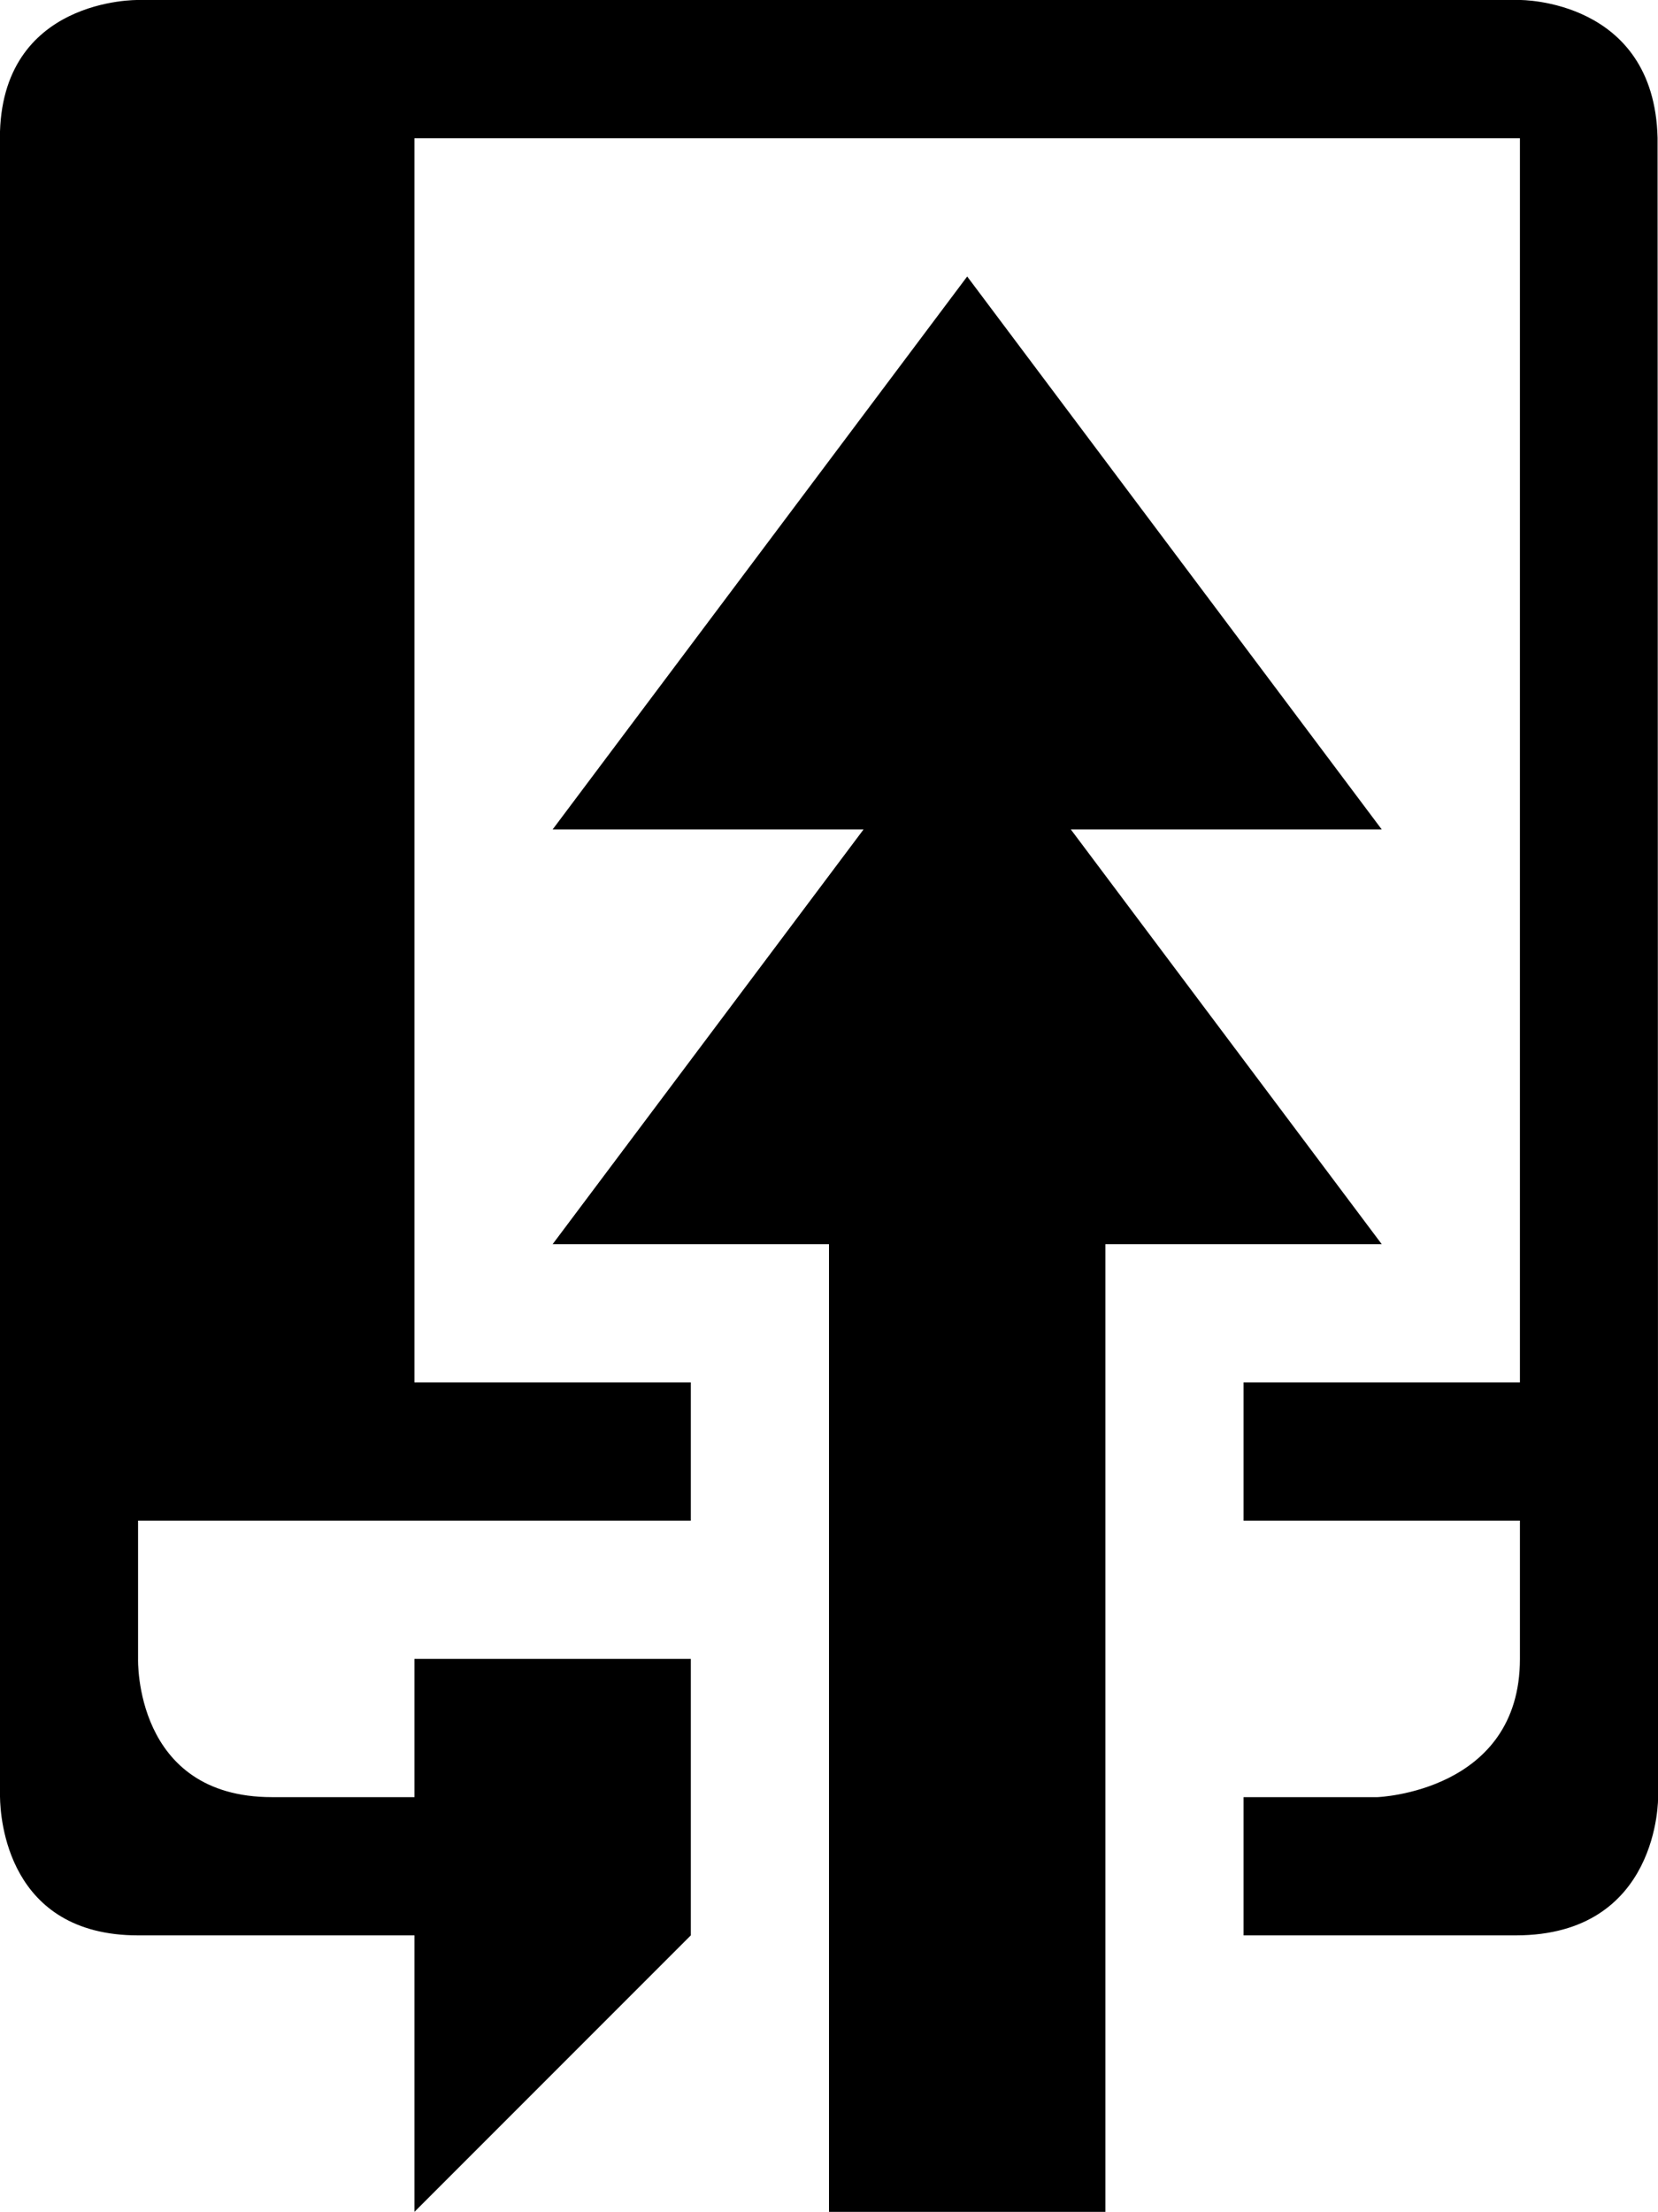 <?xml version="1.0" ?><svg height="1024" width="767.896" xmlns="http://www.w3.org/2000/svg"><path d="M767.698 63.752c-1.625-64.251-63.75-63.751-63.75-63.751h-640c0 0-64-1.219-64 64 0 293.438 0 768 0 768H0.01c0.125 9.625 3.406 64 63.938 64h128v128l128-128v-128h-128v64h-66c-64 0-62-64-62-64v-64h256v-64h-128v-576h512v576h-128v64h128c0 0 0 32 0 64 0 61.625-66 64-66 64s-24.5 0-62 0v64h126c66.875 0 66-64 66-64L767.698 63.752zM495.948 384.002h144l-192-256-192 256h144l-144 192h128v448h128v-448h128L495.948 384.002z"/></svg>